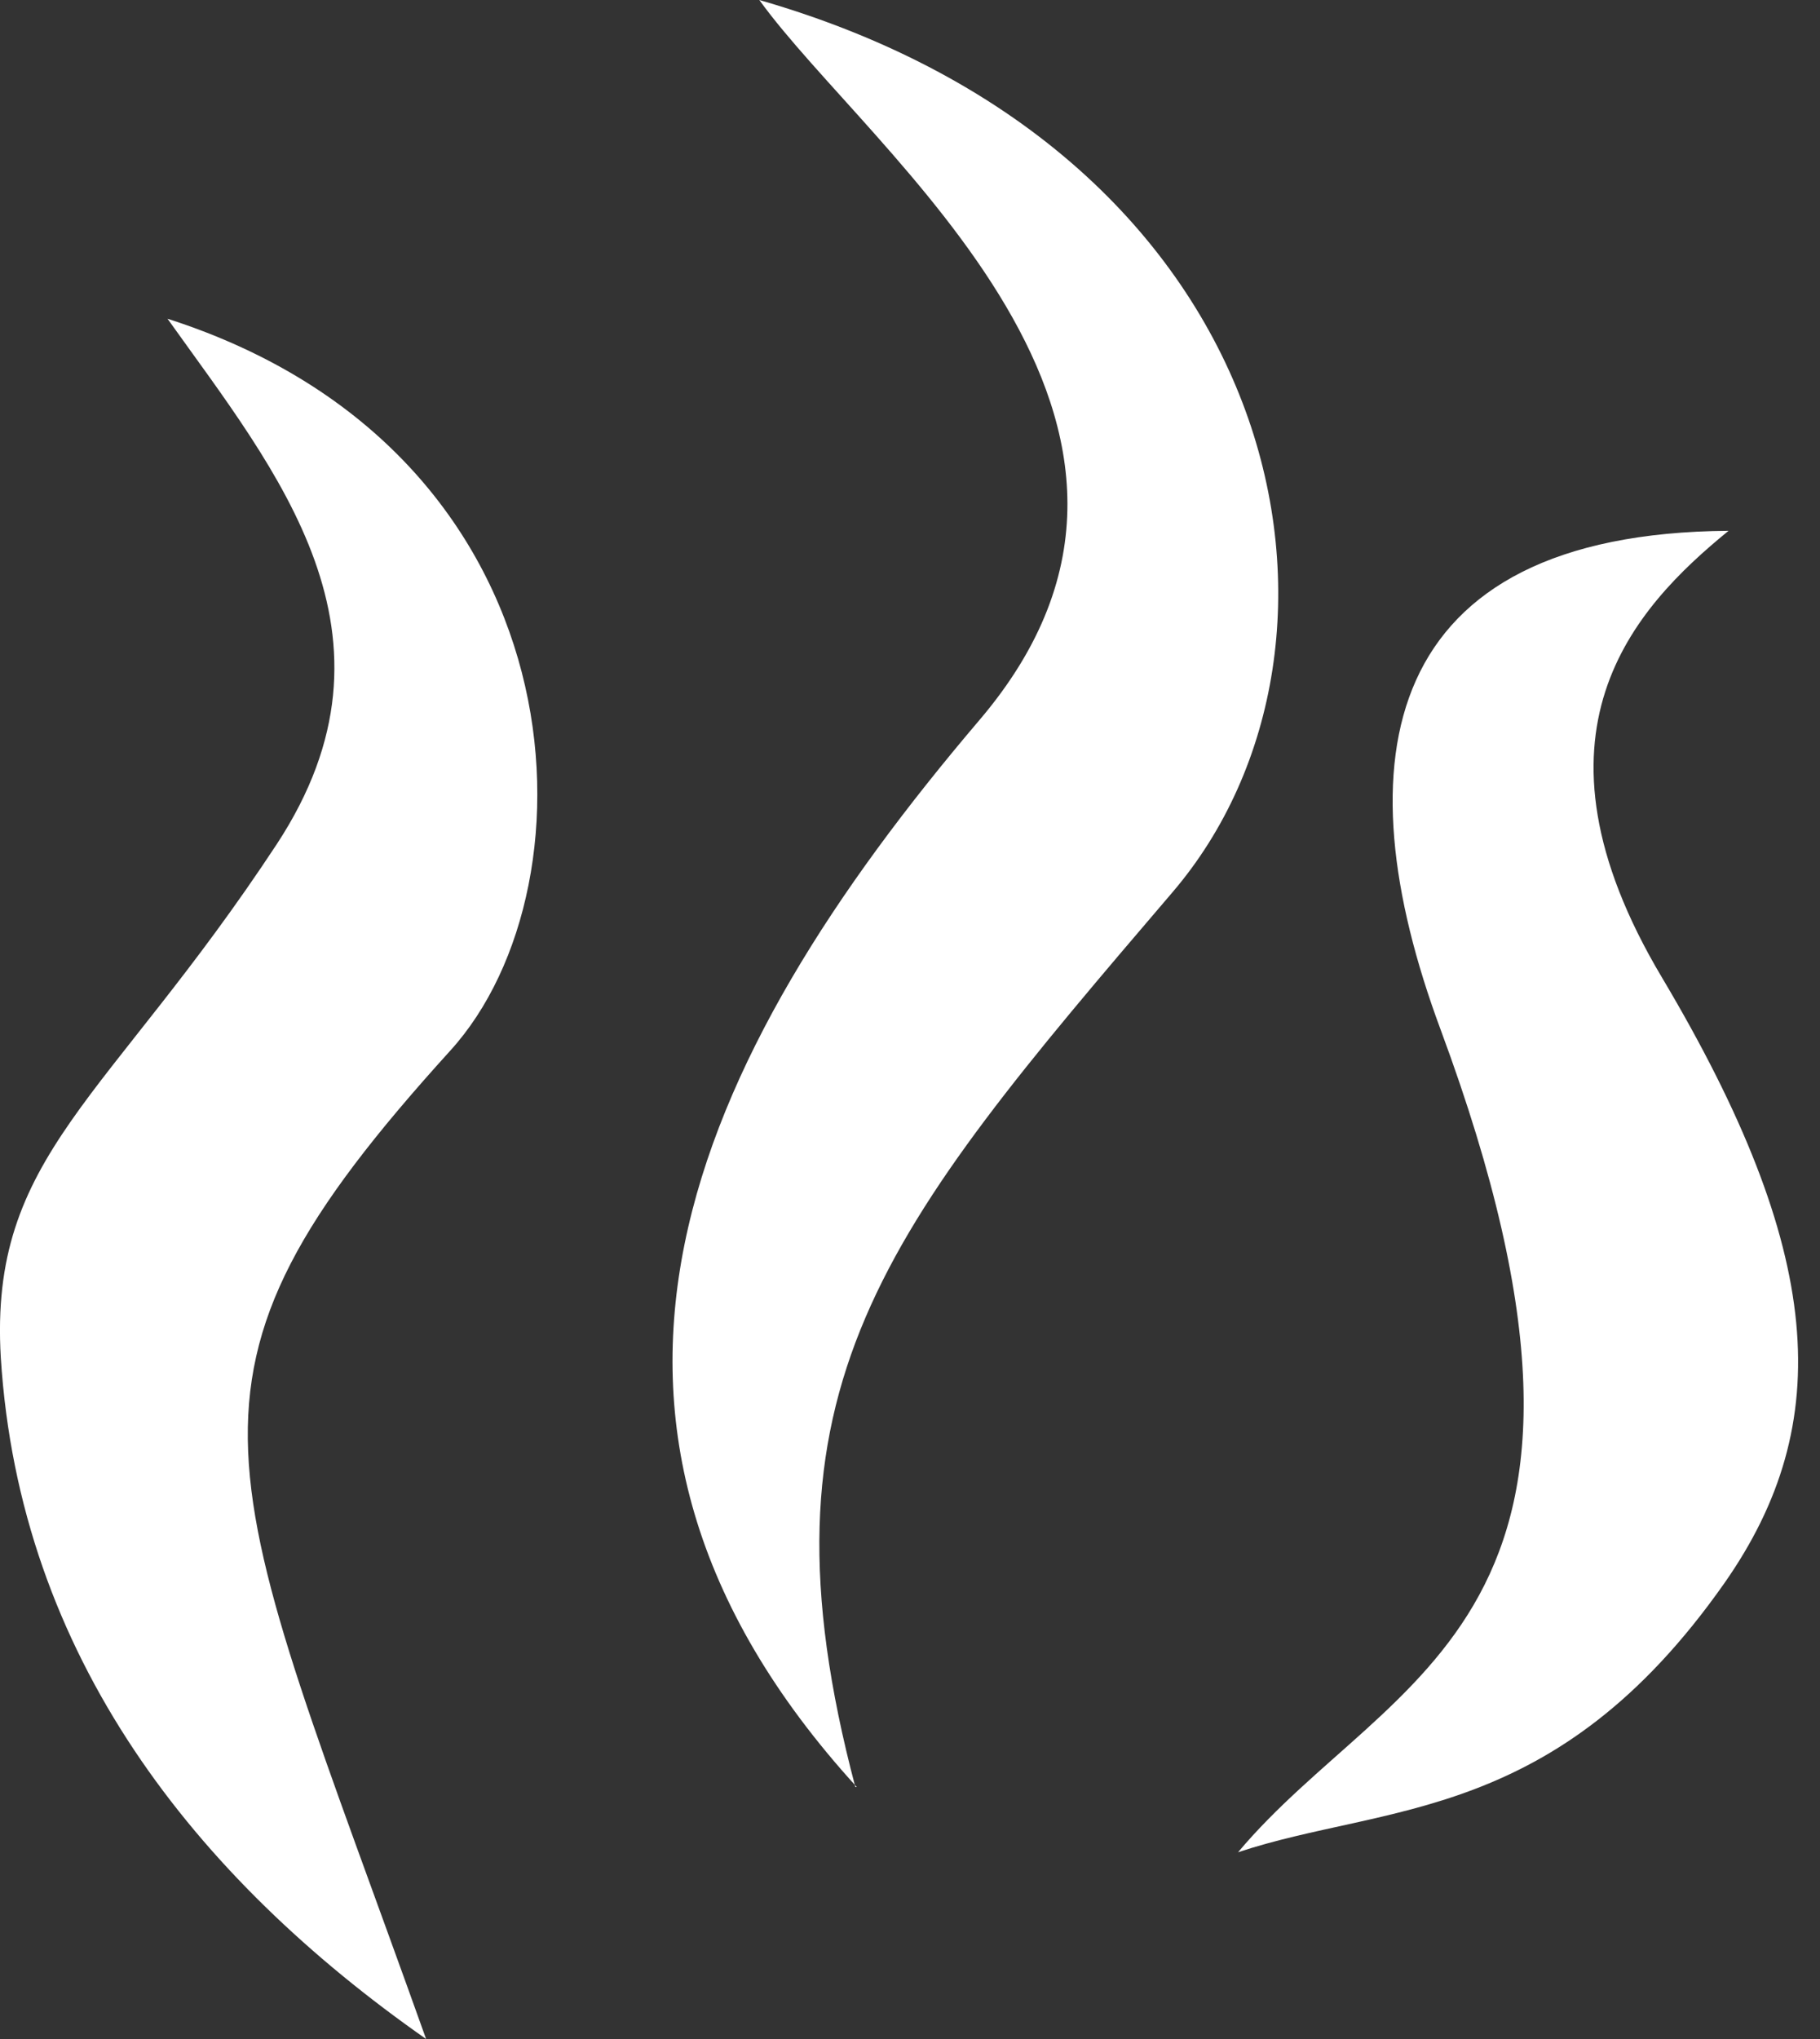 <svg xmlns="http://www.w3.org/2000/svg" width="25" height="28" fill="none"><rect width="100%" height="100%" fill="#333333" stroke="none"/><path fill-rule="evenodd" clip-rule="evenodd" d="M5.853 28C2.685 25.784.268 22.744.011 18.642c-.164-2.783 1.465-3.516 3.791-7.05 1.886-2.875 0-5.11-1.501-7.215C8.014 6.208 8.27 12.14 6.183 14.43c-4.12 4.542-3.168 5.622-.33 13.57zm5.915-3.461c-4.578-5.018-2.289-9.98 1.685-14.65C16.933 5.805 11.95 2.106 10.43 0c7.325 2.106 8.589 8.845 5.677 12.251-3.992 4.67-5.805 6.812-4.358 12.288h.018zm5.237.897c2.033-.677 4.358-.384 6.684-3.699 1.538-2.197 1.373-4.56-.86-8.314-1.997-3.35-.385-5.072.915-6.134-4.798.036-5.33 3.15-3.956 6.848 3.022 8.15-.677 8.79-2.783 11.3z" fill="#fff"/></svg>